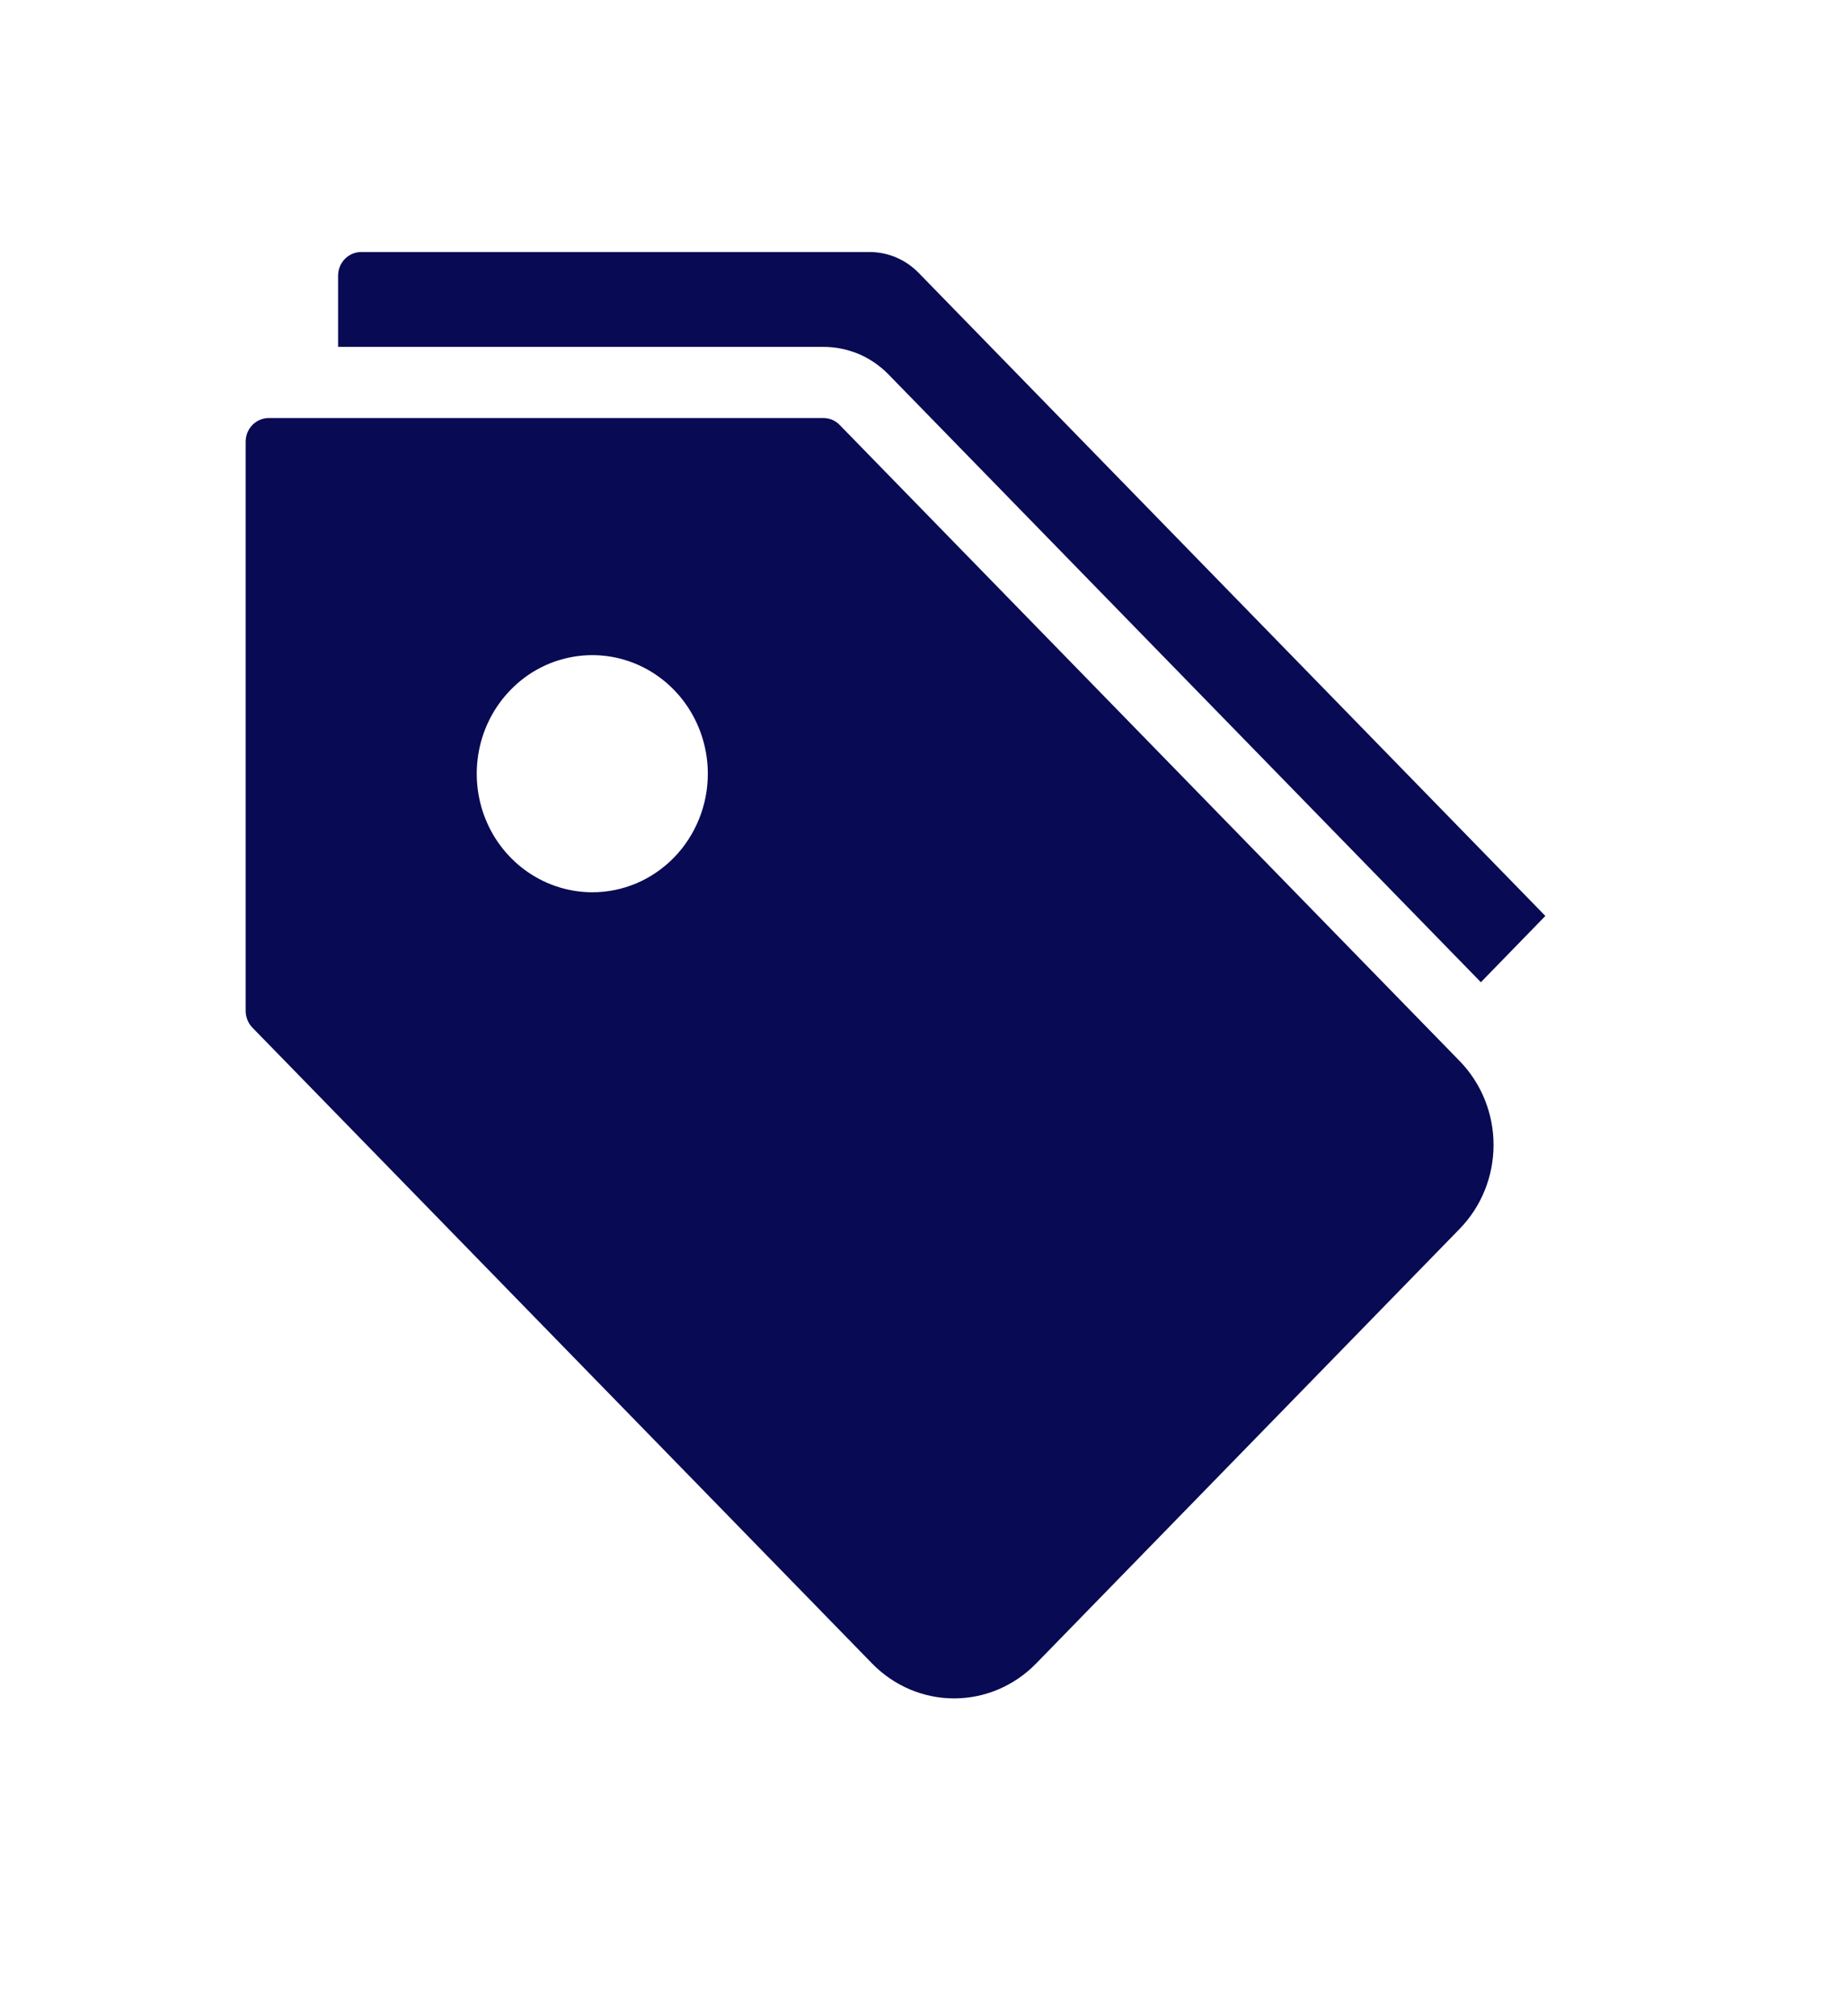 <svg xmlns="http://www.w3.org/2000/svg" width="22" height="24" viewBox="0 0 22 24" fill="none">
    <path d="M17.387 12.631L10.002 5.059C9.951 5.006 9.881 4.976 9.808 4.976H3.201C3.128 4.976 3.058 5.006 3.006 5.059C2.955 5.111 2.926 5.183 2.926 5.258V12.032C2.926 12.107 2.955 12.179 3.006 12.232L10.391 19.805C10.65 20.069 11 20.217 11.365 20.217C11.729 20.217 12.079 20.069 12.338 19.805L17.387 14.627C17.645 14.362 17.79 14.003 17.79 13.629C17.79 13.255 17.645 12.896 17.387 12.631ZM7.055 10.621C6.783 10.621 6.516 10.538 6.29 10.383C6.064 10.228 5.887 10.008 5.783 9.75C5.679 9.492 5.652 9.208 5.705 8.934C5.758 8.661 5.889 8.409 6.082 8.212C6.274 8.014 6.519 7.88 6.786 7.826C7.053 7.771 7.33 7.799 7.582 7.906C7.833 8.013 8.048 8.194 8.199 8.426C8.35 8.658 8.431 8.931 8.431 9.21C8.431 9.395 8.396 9.579 8.326 9.75C8.257 9.921 8.156 10.077 8.028 10.208C7.9 10.339 7.748 10.443 7.582 10.514C7.415 10.585 7.236 10.621 7.055 10.621Z" fill="#080A54"/>
    <path d="M9.807 4.129C9.952 4.129 10.095 4.158 10.229 4.214C10.363 4.271 10.484 4.355 10.586 4.46L17.639 11.692L18.407 10.903L10.942 3.248C10.787 3.089 10.577 3 10.358 3H4.302C4.229 3 4.159 3.03 4.107 3.083C4.056 3.136 4.027 3.207 4.027 3.282V4.129H9.807Z" fill="#080A54"/>
</svg>
